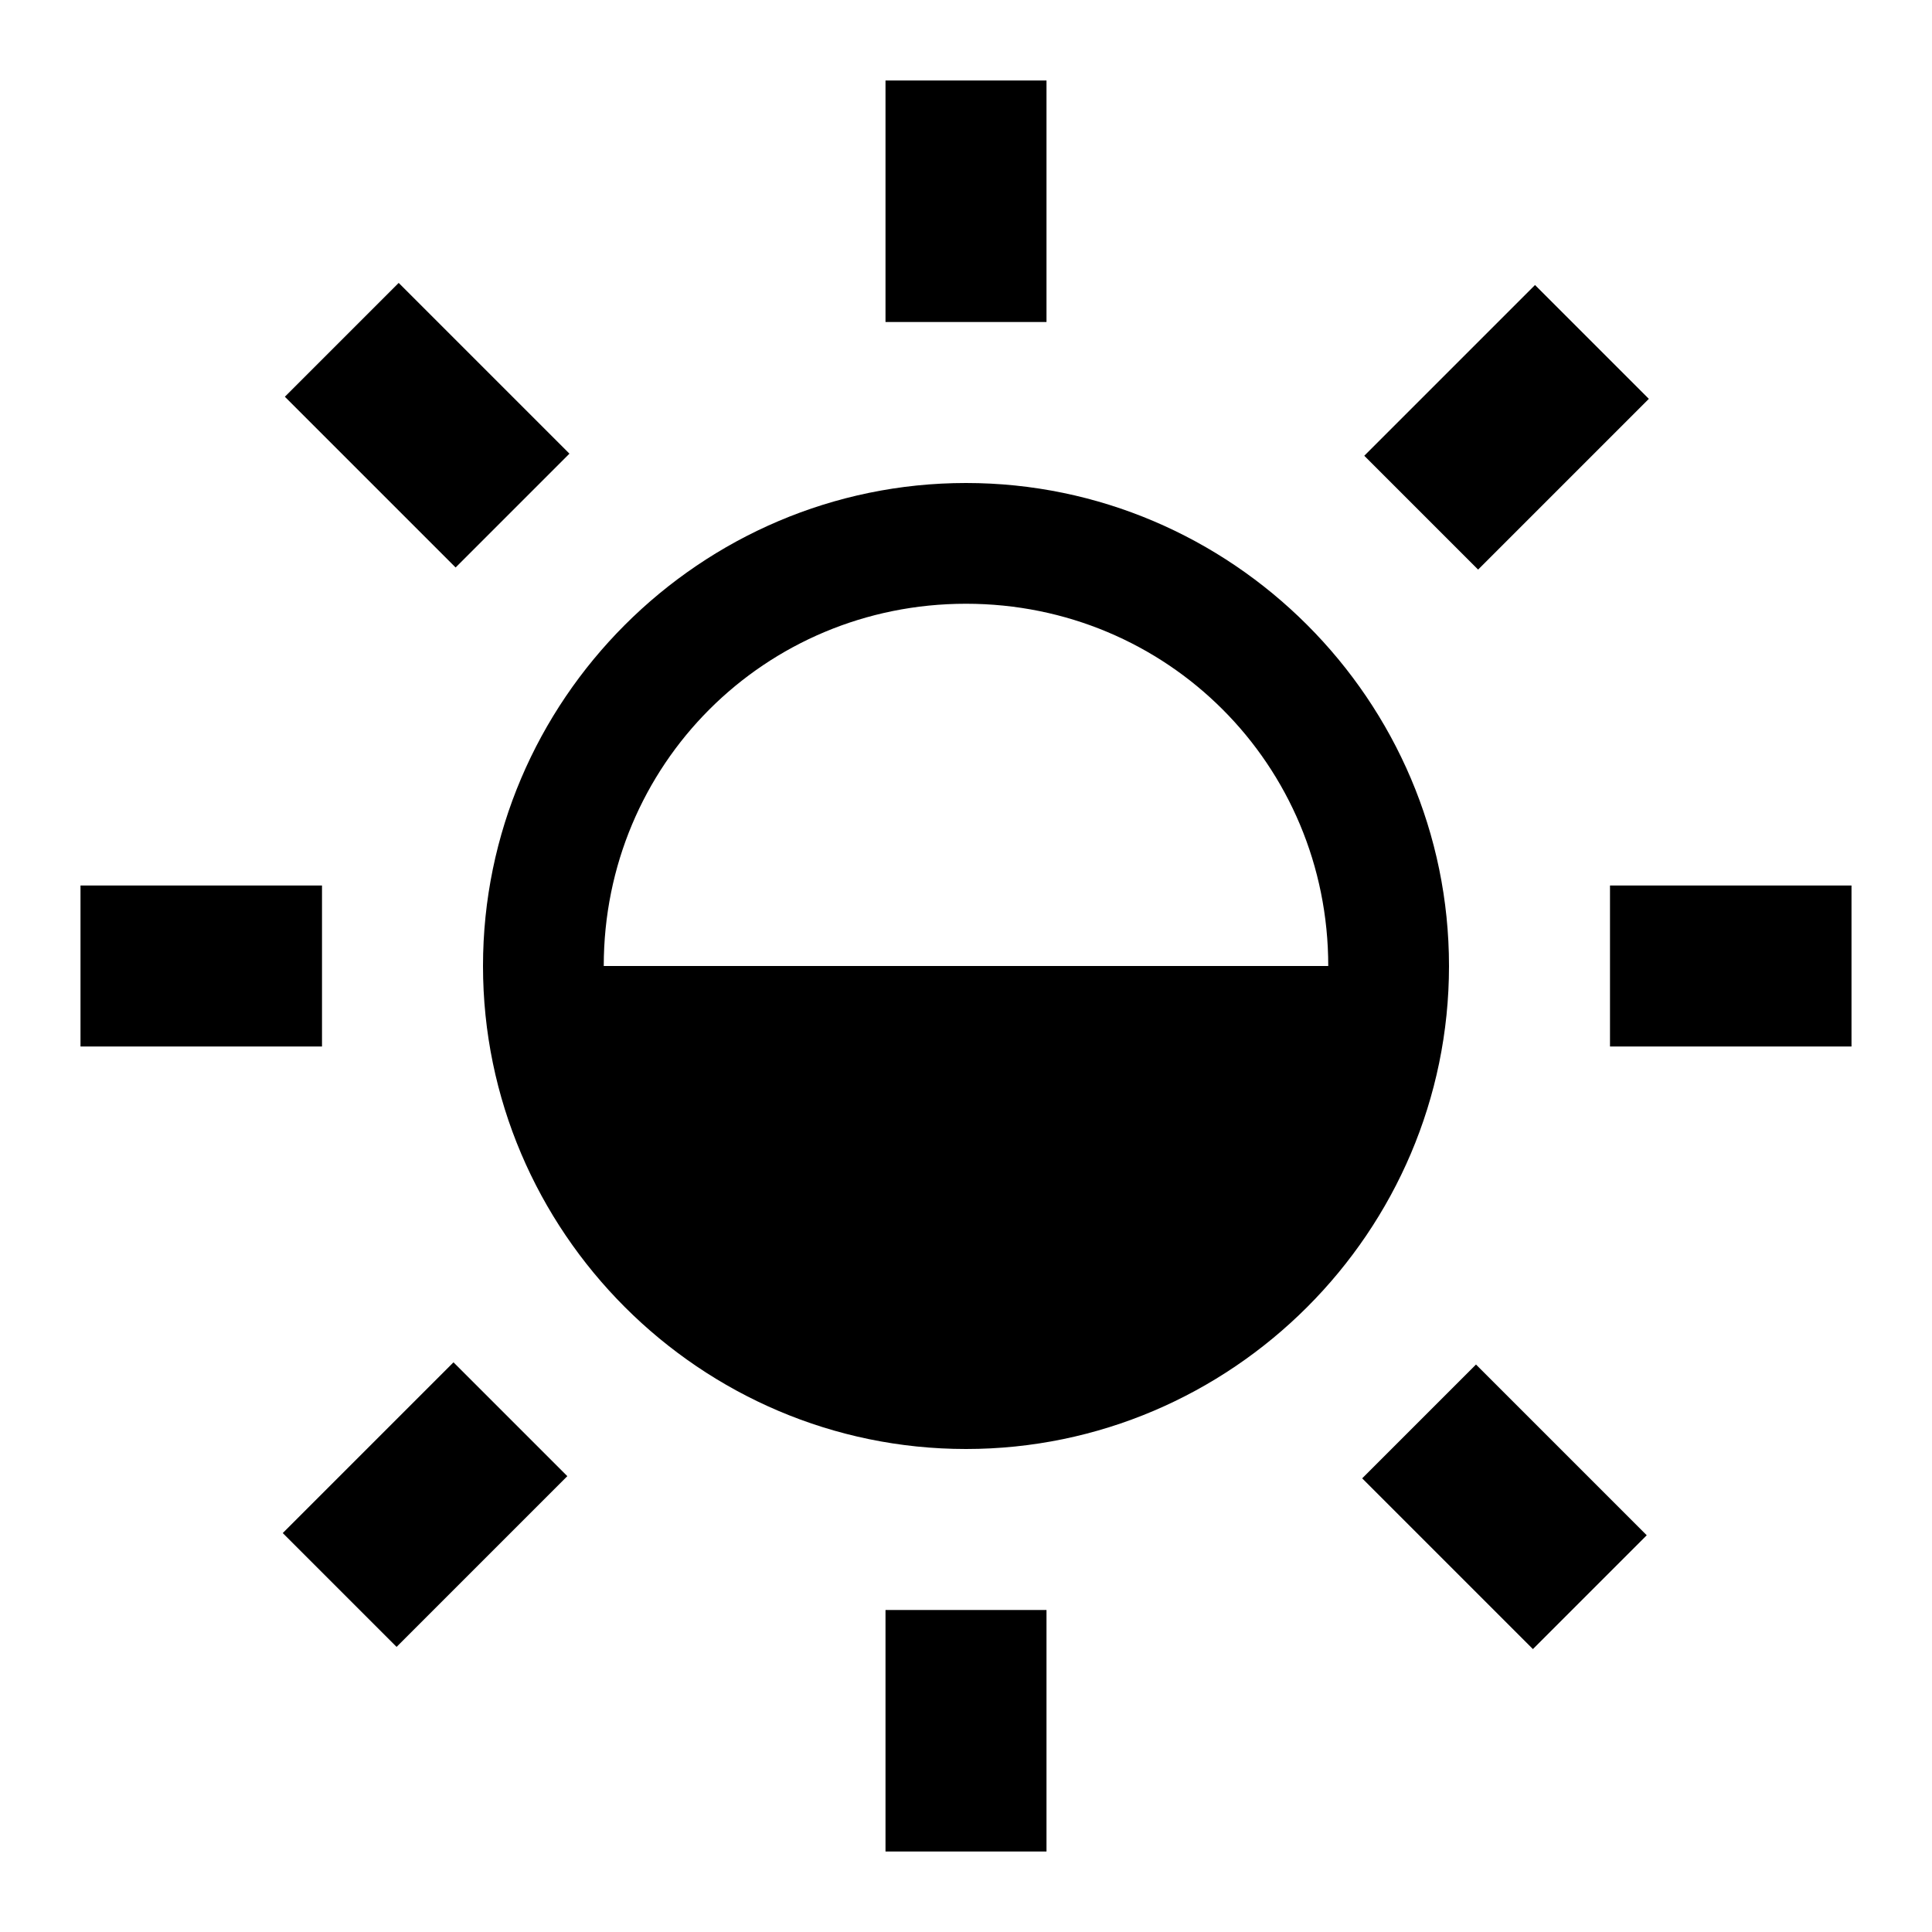 <svg viewBox="0 0 24 24" xmlns="http://www.w3.org/2000/svg" version="1.1">
<style type="text/css">
.sun-main{fill:#000000;}
</style>
<path d="M12,7.5c2.5,0,4.5,2,4.5,4.5s-2,4.5-4.5,4.5s-4.5-2-4.5-4.5S9.5,7.5,12,7.5 M12,6c-3.3,0-6,2.7-6,6c0,3.3,2.7,6,6,6c3.3,0,6-2.7,6-6C18,8.7,15.3,6,12,6L12,6z" class="sun-main"></path>
<rect height="3" width="2" y="1" x="11" class="sun-main"></rect>
<rect height="3" width="2" y="20" x="11" class="sun-main"></rect>
<rect height="3" width="2" transform="matrix(0.707 -0.707 0.707 0.707 -2.188 5.282)" y="3.8" x="4.3" class="sun-main"></rect>
<rect height="3" width="2" transform="matrix(0.707 -0.707 0.707 0.707 -7.753 18.718)" y="17.2" x="17.7" class="sun-main"></rect>
<rect height="2" width="3" transform="matrix(0.707 -0.707 0.707 0.707 1.747 14.782)" y="4.3" x="17.2" class="sun-main"></rect>
<rect height="2" width="3" transform="matrix(0.707 -0.707 0.707 0.707 -11.688 9.217)" y="17.7" x="3.8" class="sun-main"></rect>
<rect height="2" width="3" y="11" x="20" class="sun-main"></rect>
<rect height="2" width="3" y="11" x="1" class="sun-main"></rect>
<path d="M6,12h12l-1,2.6l-2.6,2l-2.2,0.7l-1.3-0.1l-1.7-0.8c0,0-1.1-1.1-1.2-1.2C8,15.1,6,12,6,12z" class="sun-main"></path>
</svg>